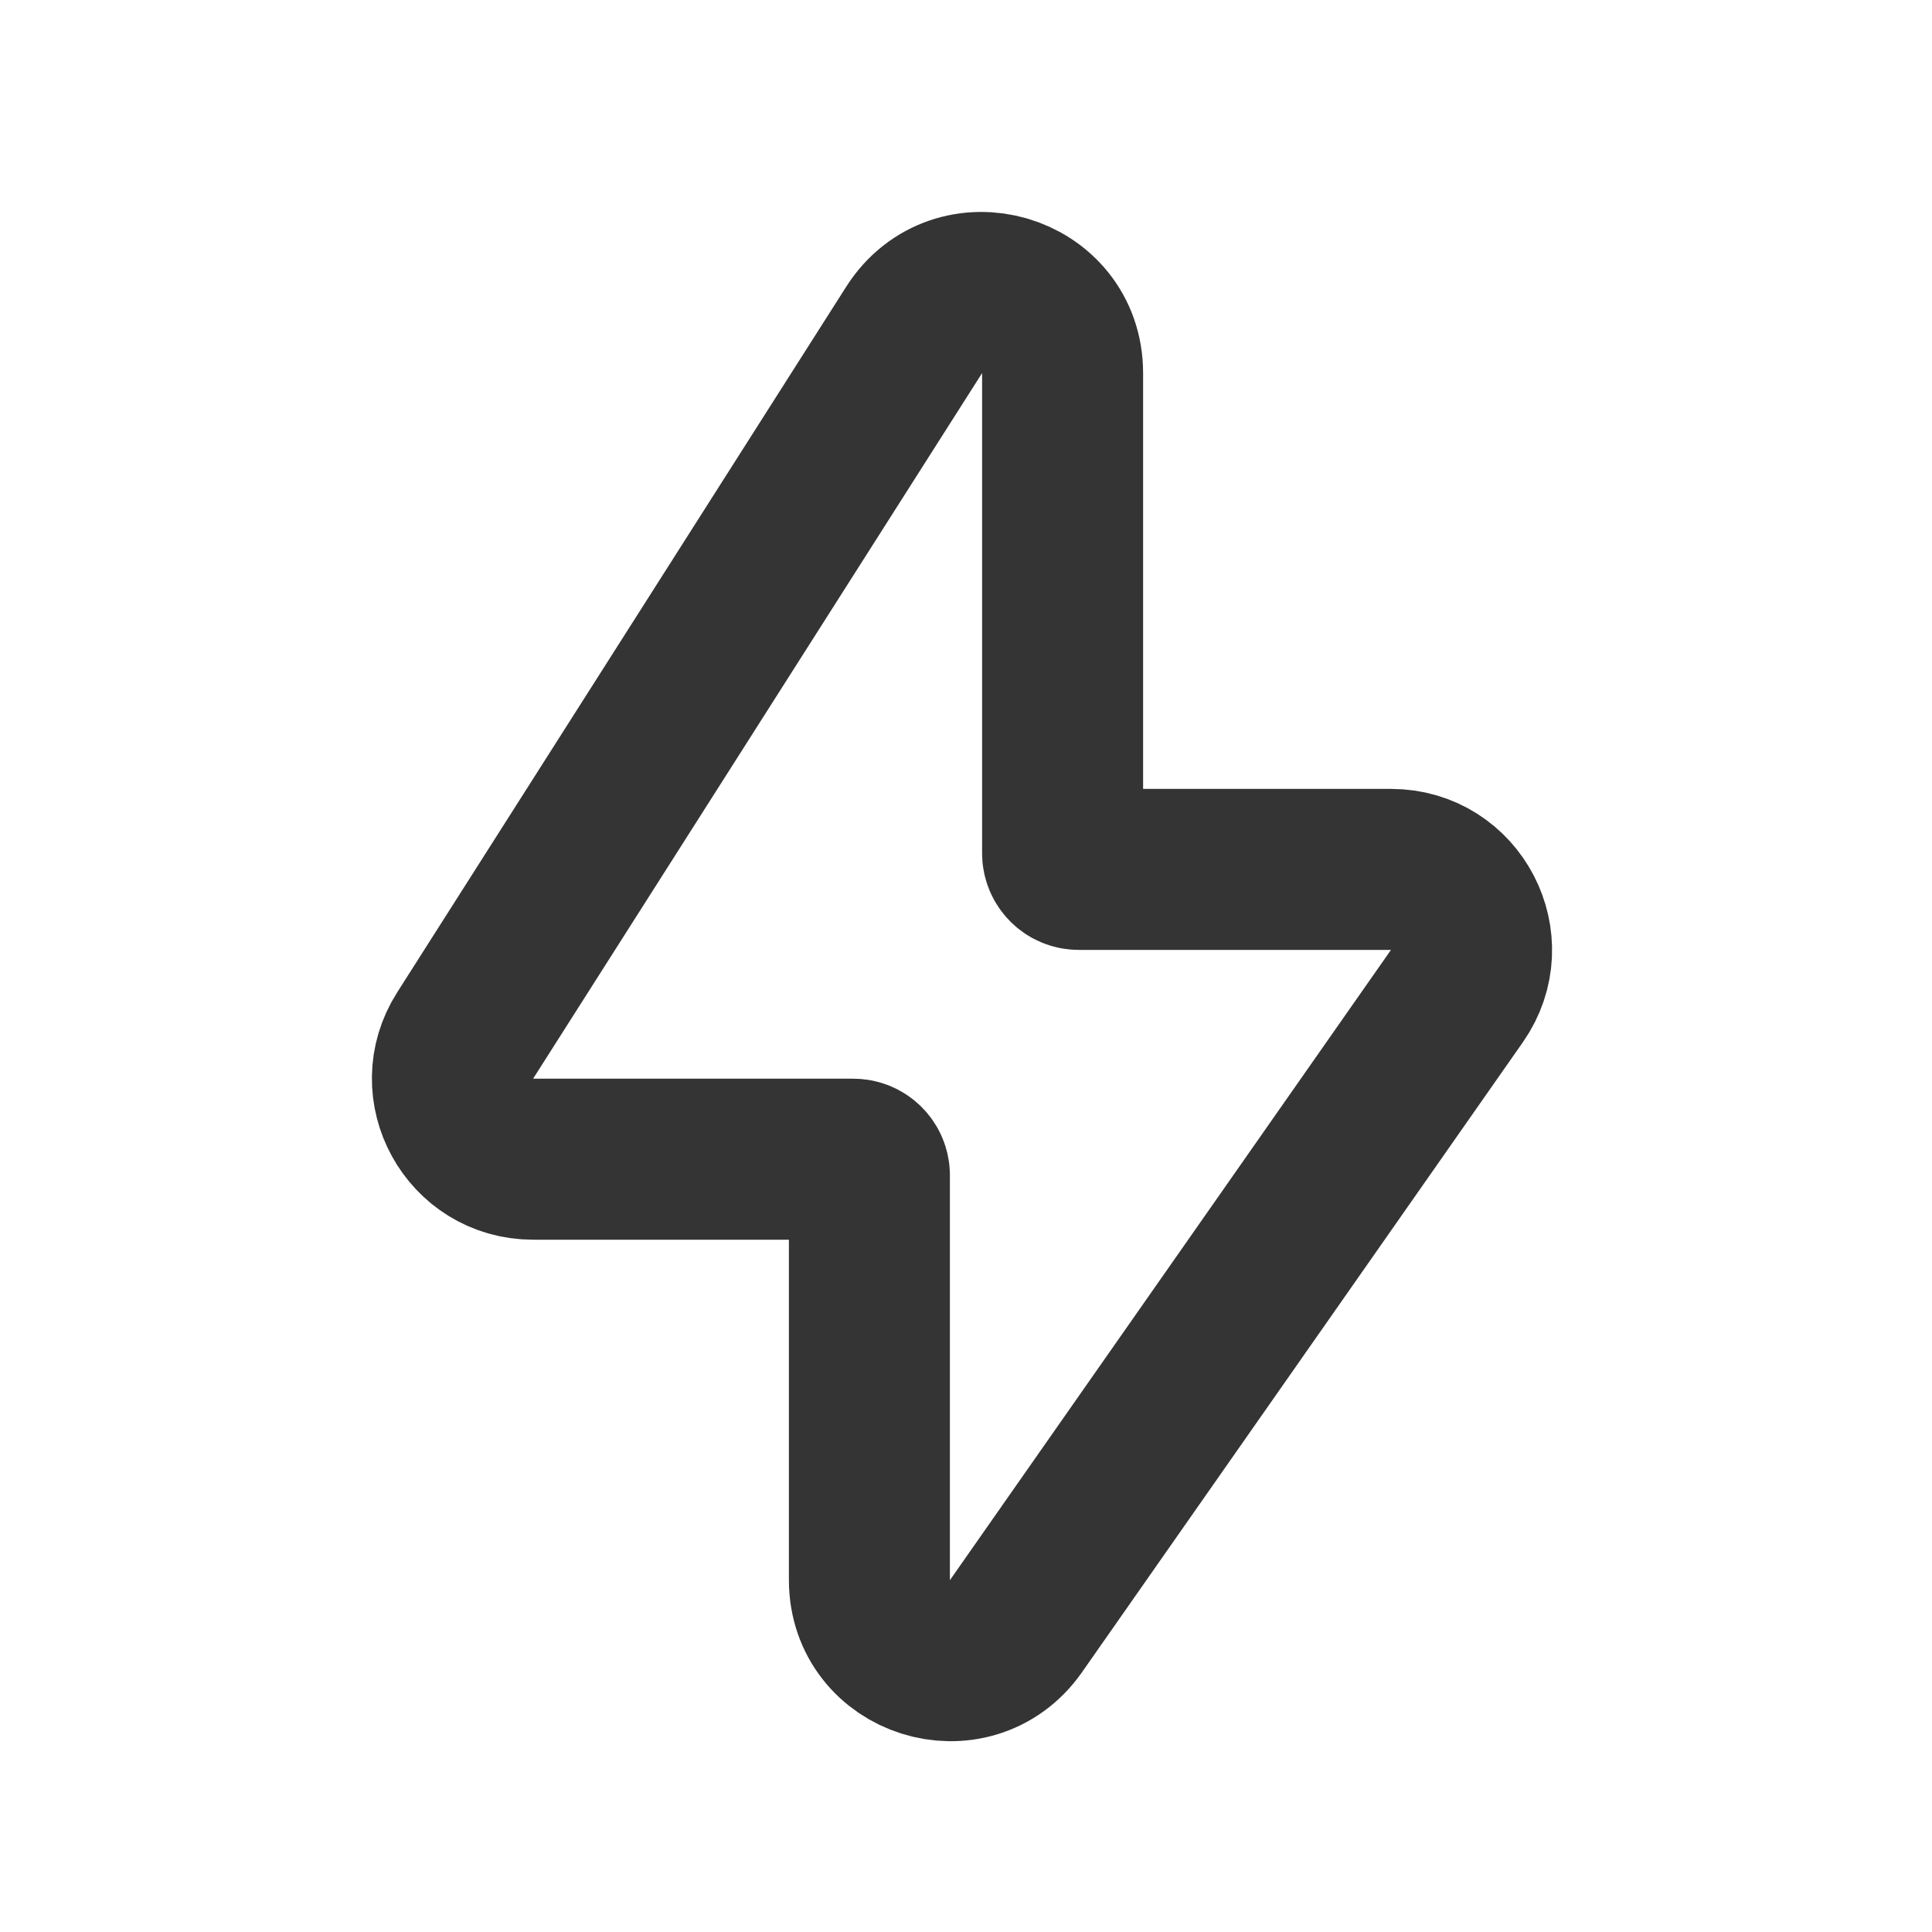 <?xml version="1.0" encoding="UTF-8"?>
<svg xmlns="http://www.w3.org/2000/svg" width="12" height="12" viewBox="0 0 12 12" fill="none">
  <path d="M2.889 6.432L5.678 2.049C5.947 1.627 6.6 1.817 6.6 2.317V5.3C6.6 5.355 6.645 5.4 6.7 5.4H8.64C9.044 5.4 9.281 5.855 9.049 6.187L6.31 10.101C6.029 10.501 5.4 10.303 5.4 9.814V7.3C5.4 7.245 5.355 7.2 5.3 7.2H3.311C2.916 7.2 2.677 6.764 2.889 6.432Z" stroke="#343434"></path>
</svg>
